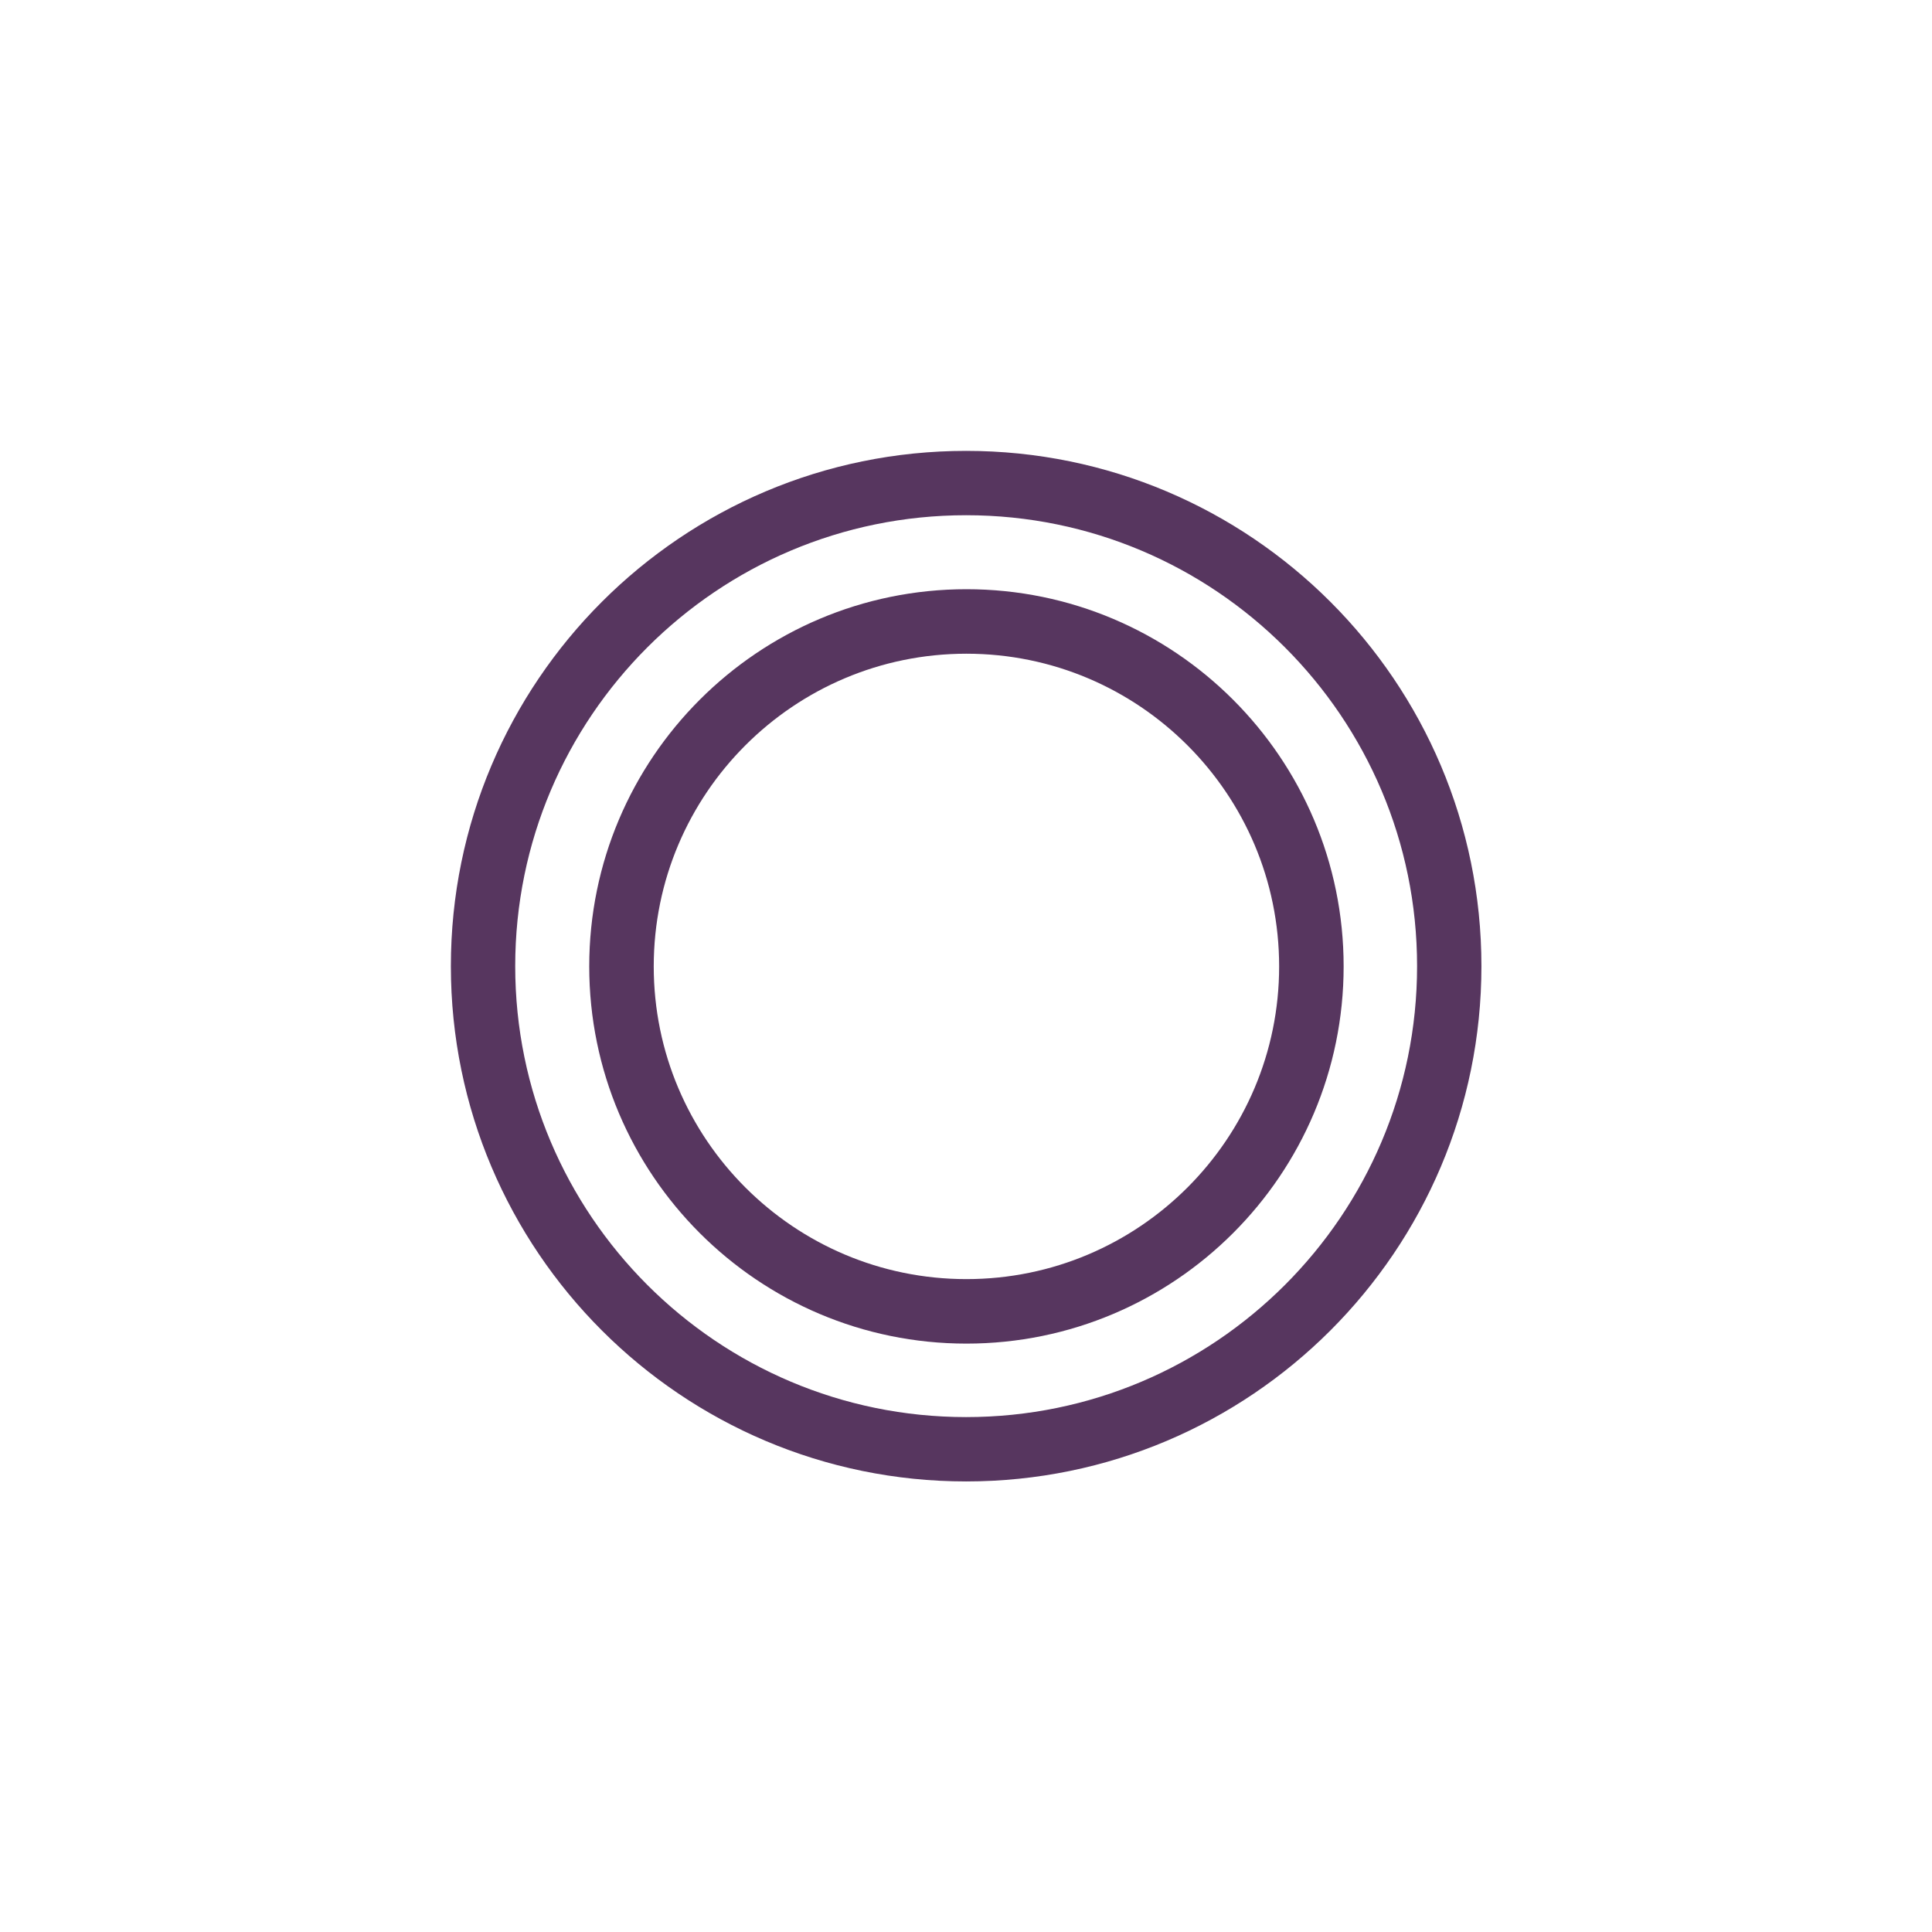 <?xml version="1.0" encoding="UTF-8" standalone="no"?>
<!DOCTYPE svg PUBLIC "-//W3C//DTD SVG 1.1//EN" "http://www.w3.org/Graphics/SVG/1.1/DTD/svg11.dtd">
<svg width="100%" height="100%" viewBox="0 0 60 60" version="1.1" xmlns="http://www.w3.org/2000/svg" xmlns:xlink="http://www.w3.org/1999/xlink" xml:space="preserve" xmlns:serif="http://www.serif.com/" style="fill-rule:evenodd;clip-rule:evenodd;stroke-linecap:round;stroke-linejoin:round;stroke-miterlimit:1.5;">
    <g transform="matrix(0.549,0,0,0.549,14.024,14.01)">
        <path d="M1.78,29.134C1.78,14.051 14.025,1.806 29.108,1.806C44.191,1.806 56.437,14.051 56.437,29.134C56.437,44.217 44.191,56.463 29.108,56.463C14.025,56.463 1.78,44.217 1.78,29.134" style="fill:none;stroke:rgb(87,54,95);stroke-width:3.64px;"/>
    </g>
    <g transform="matrix(0.392,0,0,0.392,18.603,18.592)">
        <path d="M1.78,29.134C1.78,14.051 14.025,1.806 29.108,1.806C44.191,1.806 56.437,14.051 56.437,29.134C56.437,44.217 44.191,56.463 29.108,56.463C14.025,56.463 1.78,44.217 1.78,29.134" style="fill:none;stroke:rgb(87,54,95);stroke-width:5.11px;"/>
    </g>
</svg>
